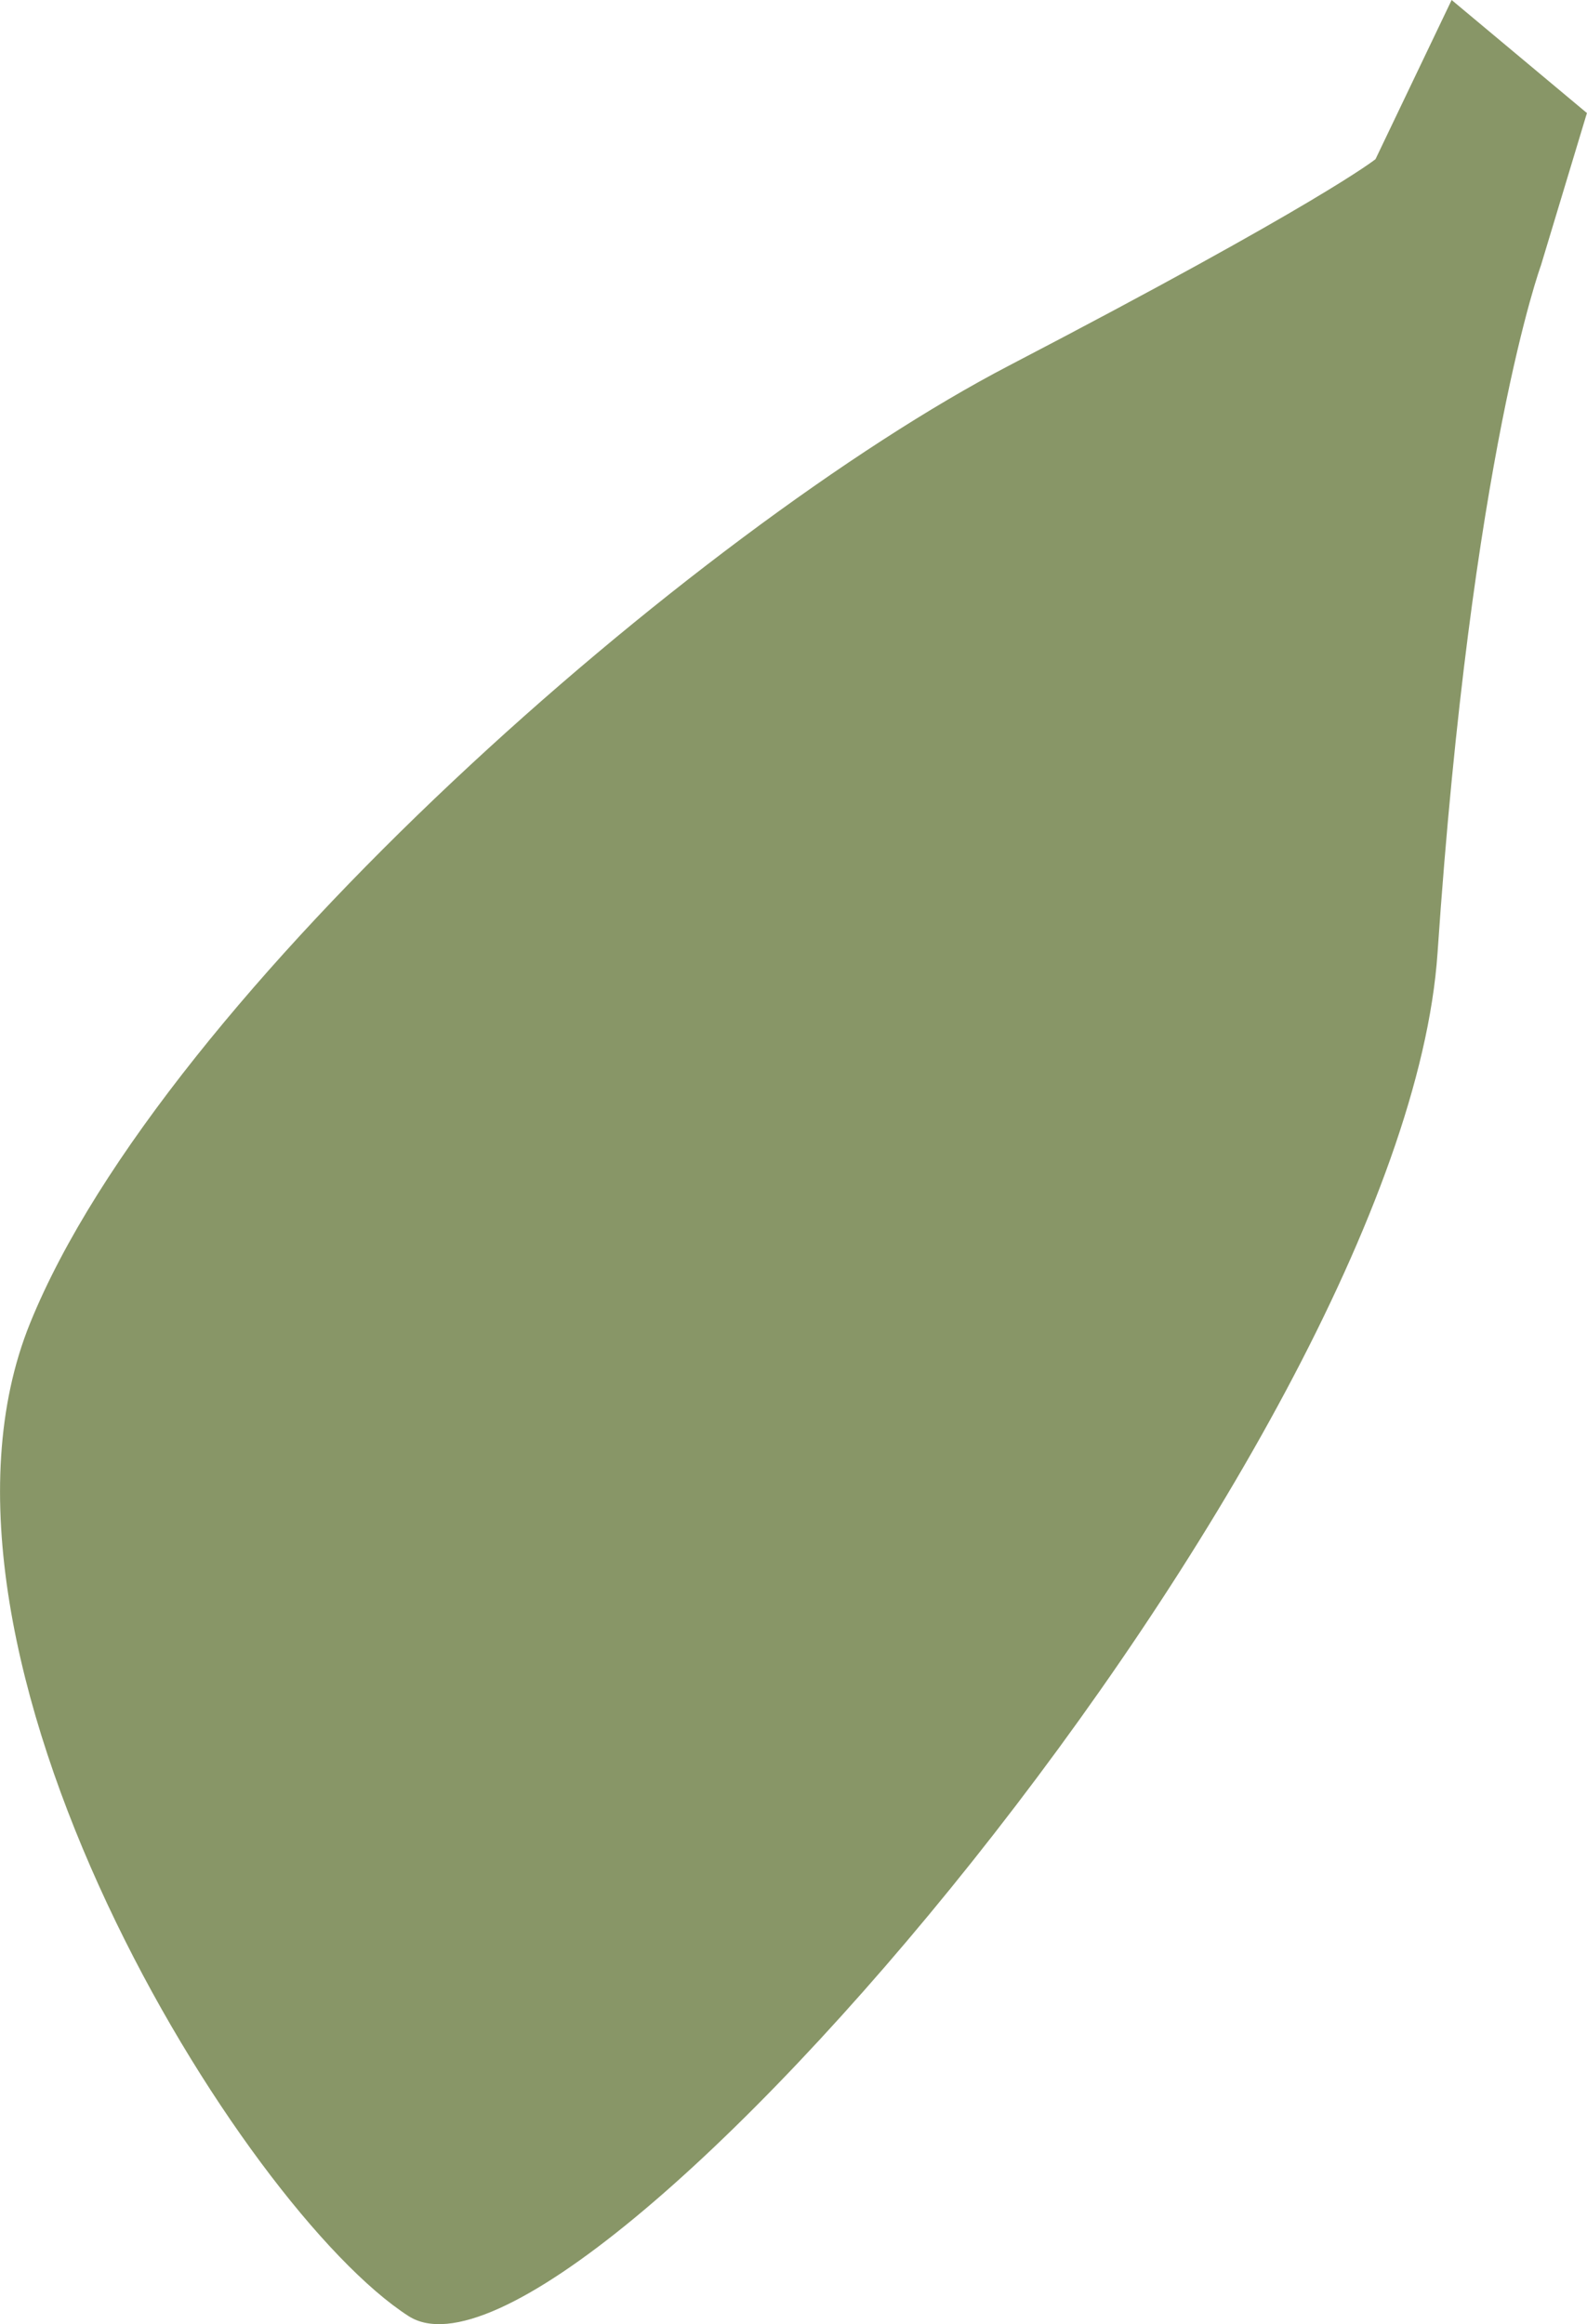 <?xml version="1.0" encoding="UTF-8"?><svg id="Layer_2" xmlns="http://www.w3.org/2000/svg" viewBox="0 0 50.65 74.18"><defs><style>.cls-1{fill:#889667;stroke-width:0px;}</style></defs><g id="Layer_1-2"><path class="cls-1" d="M50.65,3.61l-4.32-3.61-2.43,5.08s-1.72,1.39-11.7,6.59S5.23,31.7.96,42.23c-4.27,10.53,6.8,28.3,12.08,31.69,5.29,3.39,31.76-27.61,32.84-43.51,1.08-15.9,3.3-21.94,3.3-21.94l1.47-4.87Z"/></g></svg>
